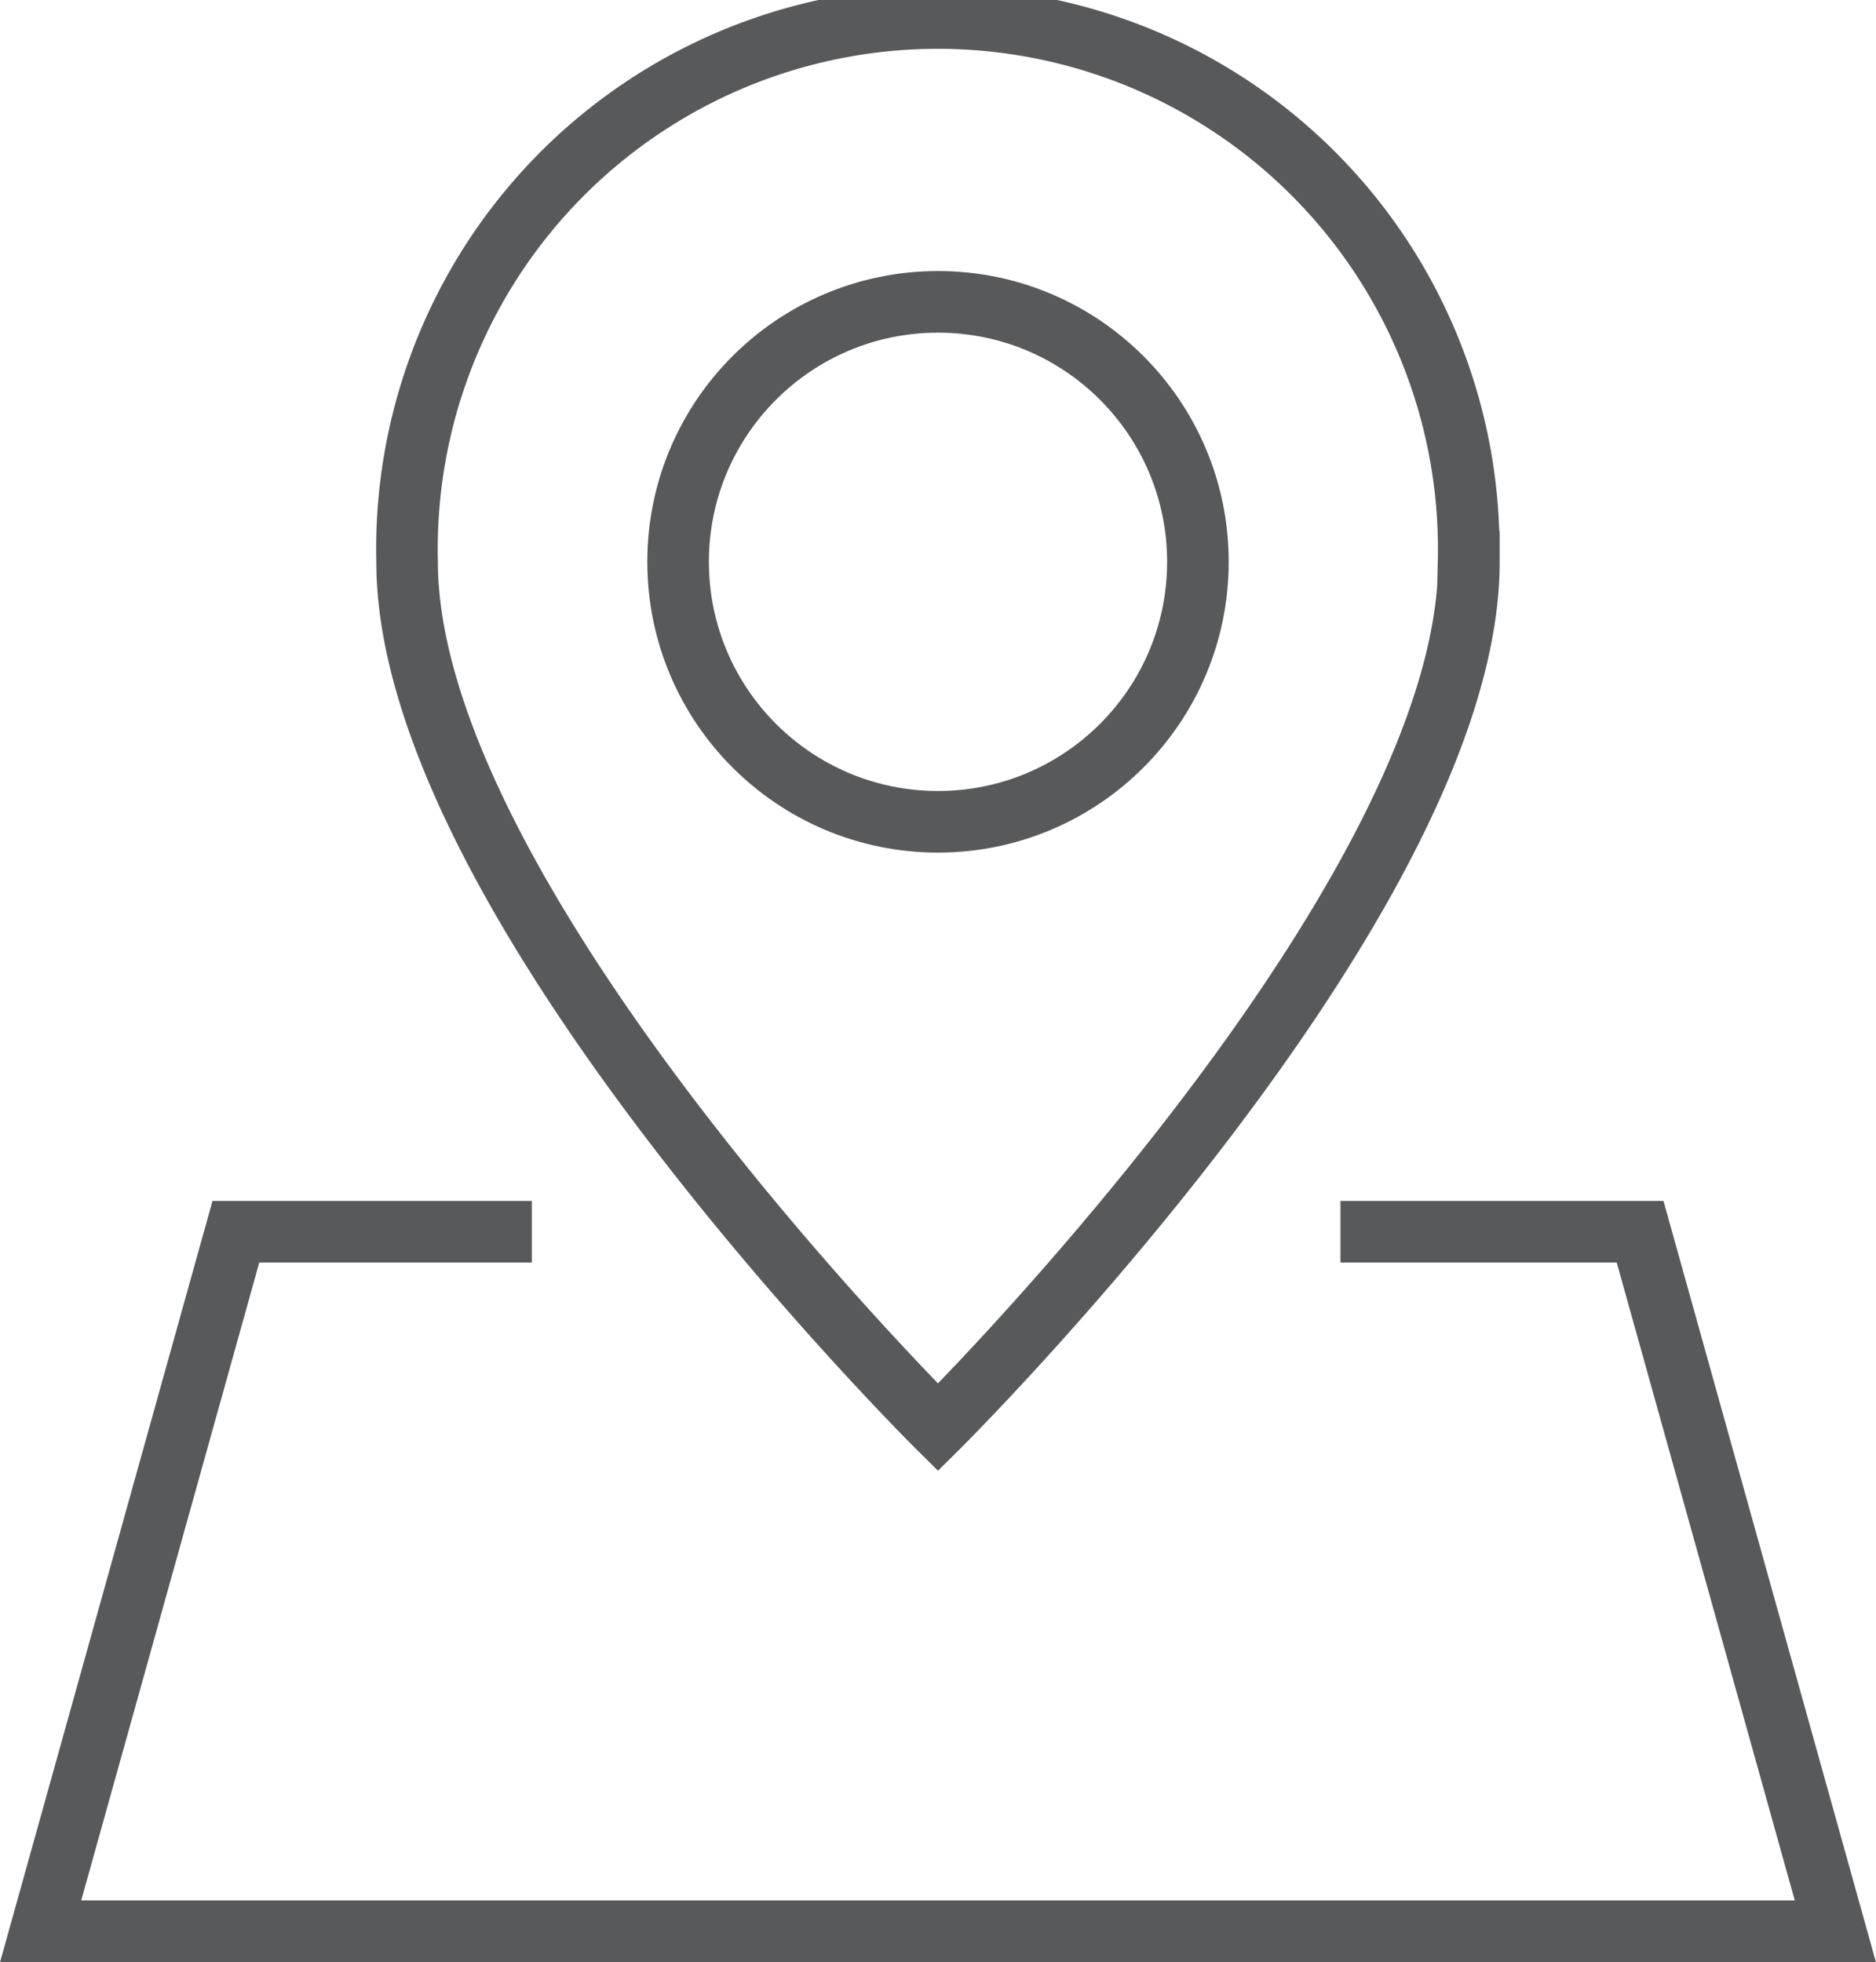 <svg xmlns="http://www.w3.org/2000/svg" viewBox="0 0 60.92 63.7"><defs><style>.cls-1{fill:none;stroke:#57595b;stroke-miterlimit:10;stroke-width:2px;}</style></defs><title>icon-location</title><g id="Layer_2" data-name="Layer 2"><g id="main"><path class="cls-1" d="M47.7,18.24c0,11-17.24,28.1-17.24,28.1S13.22,29.27,13.22,18.24a17.24,17.24,0,1,1,34.47,0Z"/><circle class="cls-1" cx="30.46" cy="18.24" r="8.44"/><polyline class="cls-1" points="17.27 39.99 7.66 39.99 1.32 62.7 59.6 62.7 53.26 39.99 43.53 39.99"/></g></g></svg>